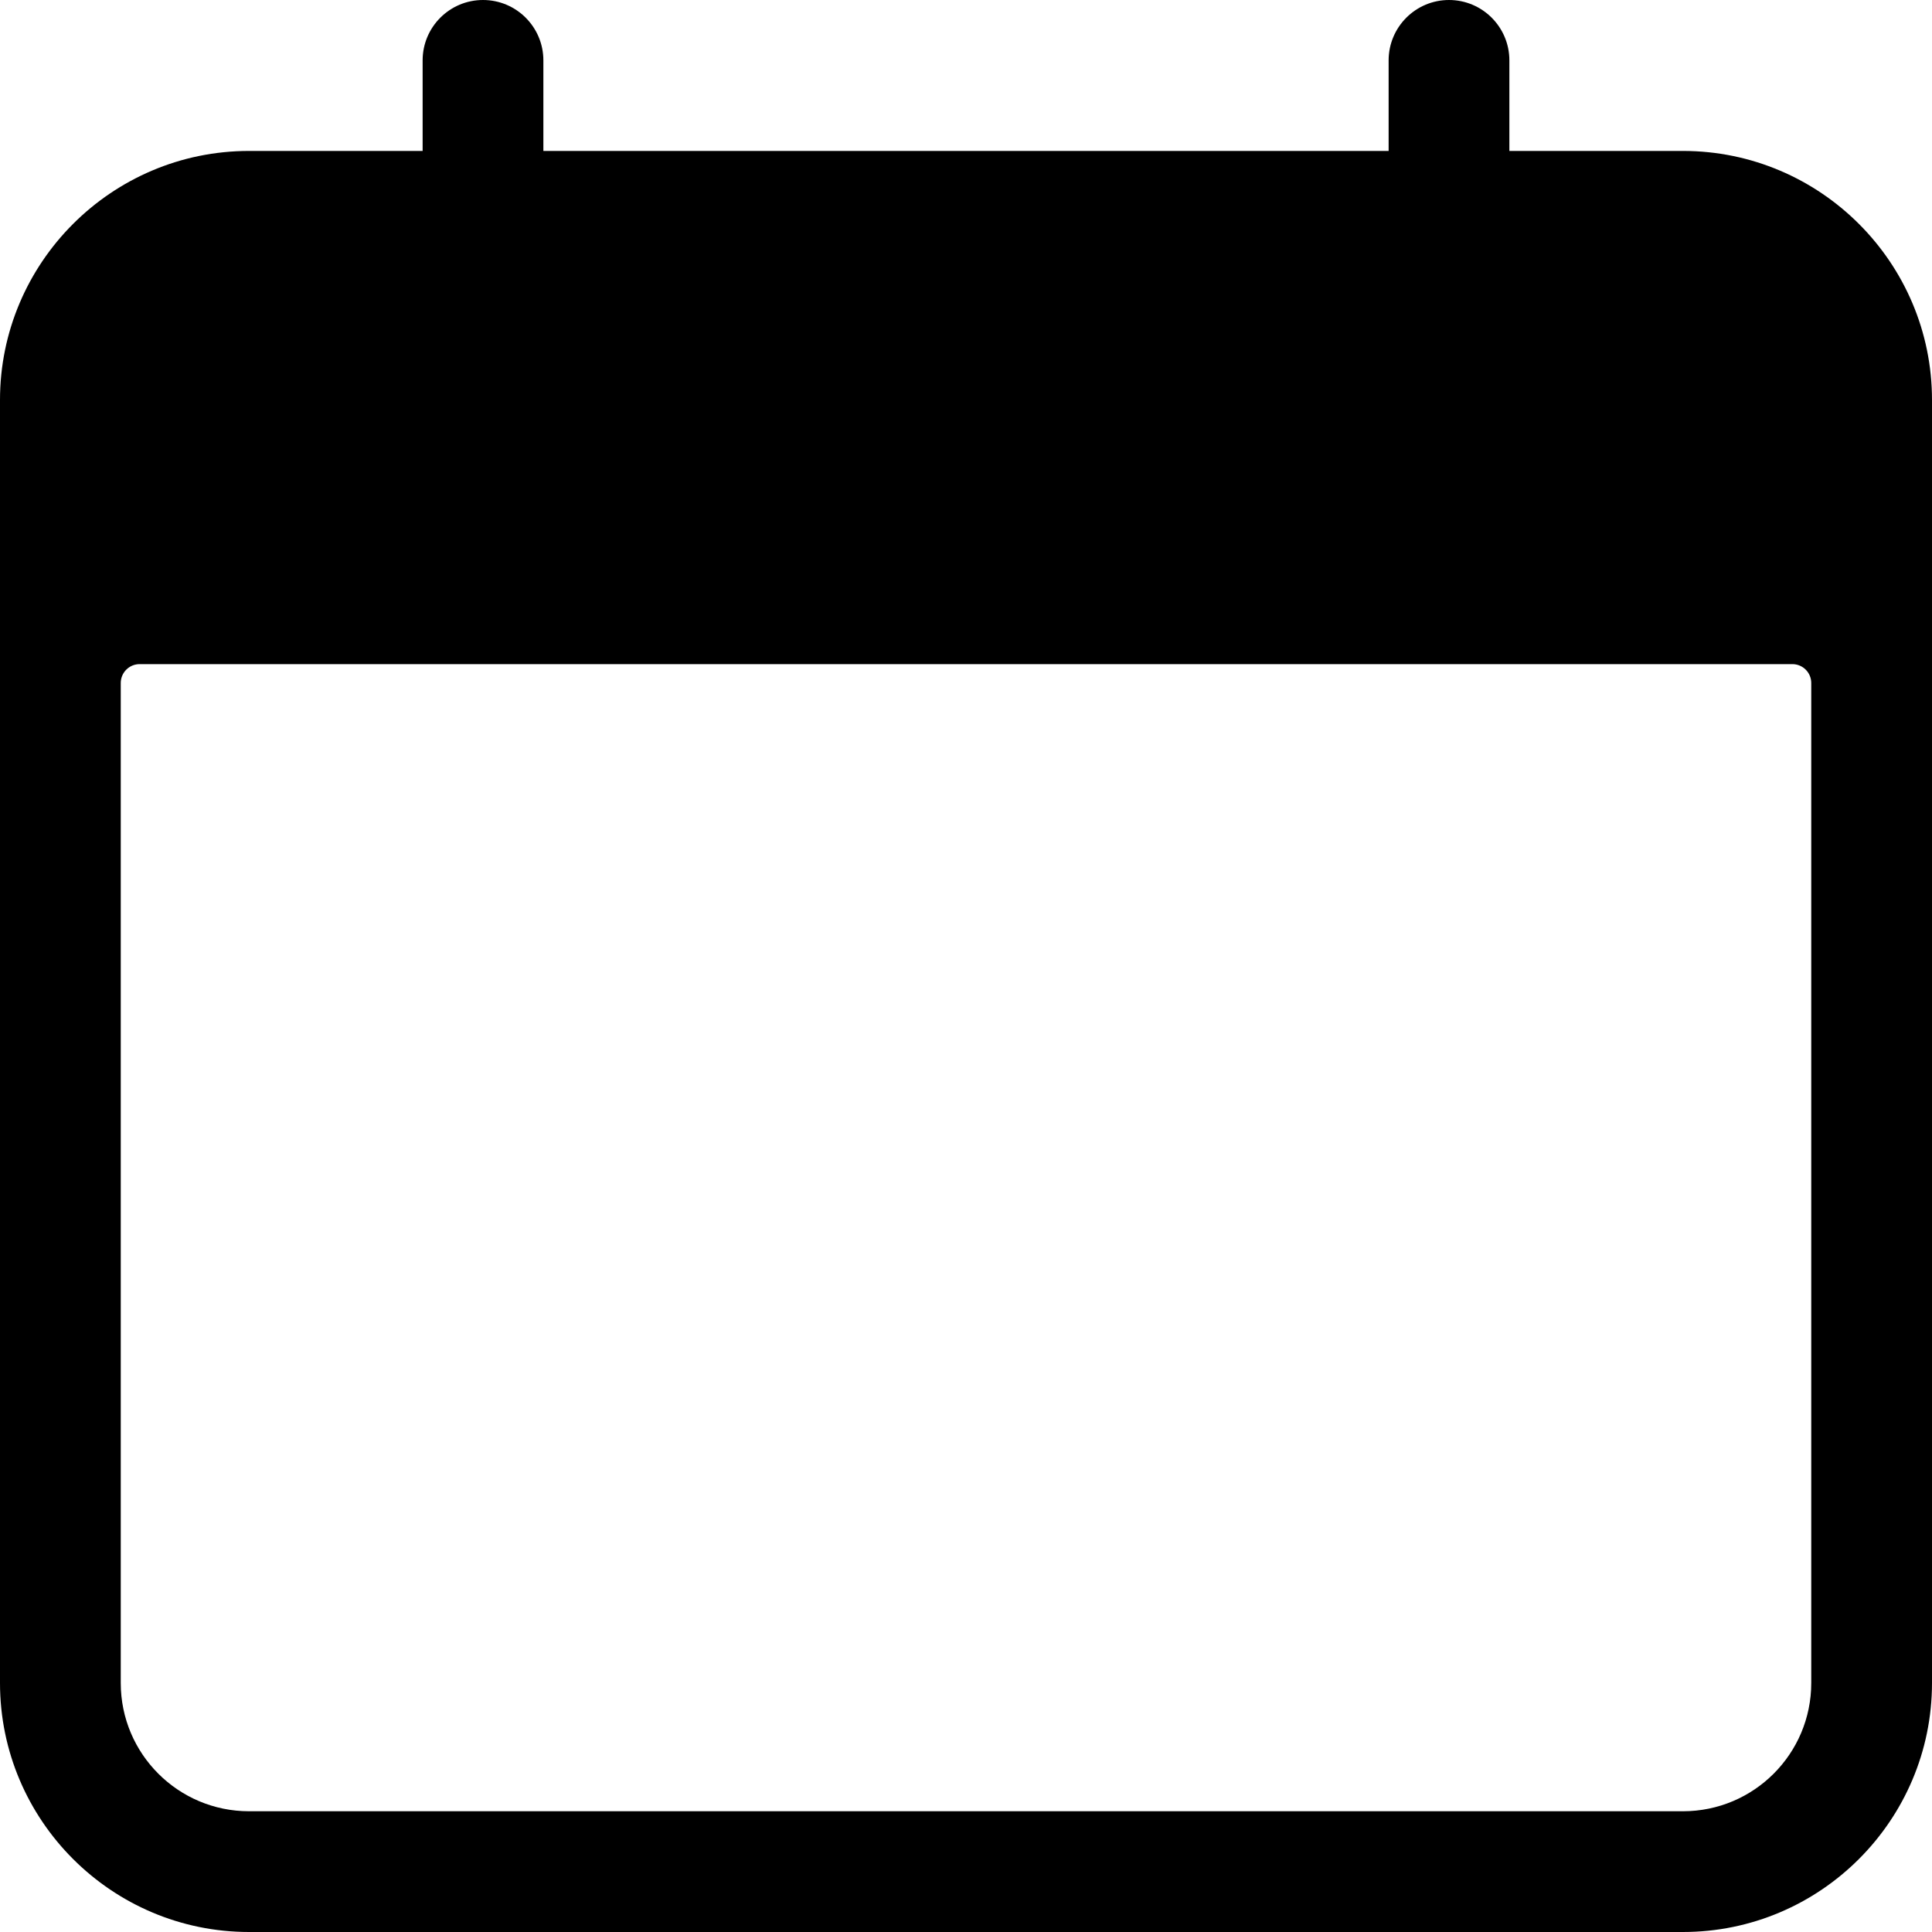 <svg xmlns="http://www.w3.org/2000/svg" width="40" height="40" viewBox="0 0 40 40" fill="none"><g clip-path="url(#clip0_993_9980)"><path d="M34.844 3.125H31.25V1.25C31.25 0.56 30.69 0 30 0C29.31 0 28.75 0.56 28.75 1.25V3.125H11.25V1.25C11.25 0.56 10.69 0 10 0C9.31 0 8.75 0.56 8.75 1.25V3.125H5.156C2.313 3.125 0 5.438 0 8.281V34.844C0 37.687 2.313 40 5.156 40H34.844C37.687 40 40 37.687 40 34.844V8.281C40 5.438 37.687 3.125 34.844 3.125ZM37.5 34.844C37.5 36.311 36.311 37.5 34.844 37.5H5.156C3.689 37.5 2.5 36.311 2.5 34.844V14.141C2.5 13.925 2.675 13.75 2.891 13.75H37.109C37.325 13.75 37.5 13.925 37.5 14.141V34.844Z" fill="black"></path></g><defs><clipPath id="clip0_993_9980"><rect width="40" height="40" fill="white"></rect></clipPath></defs></svg>